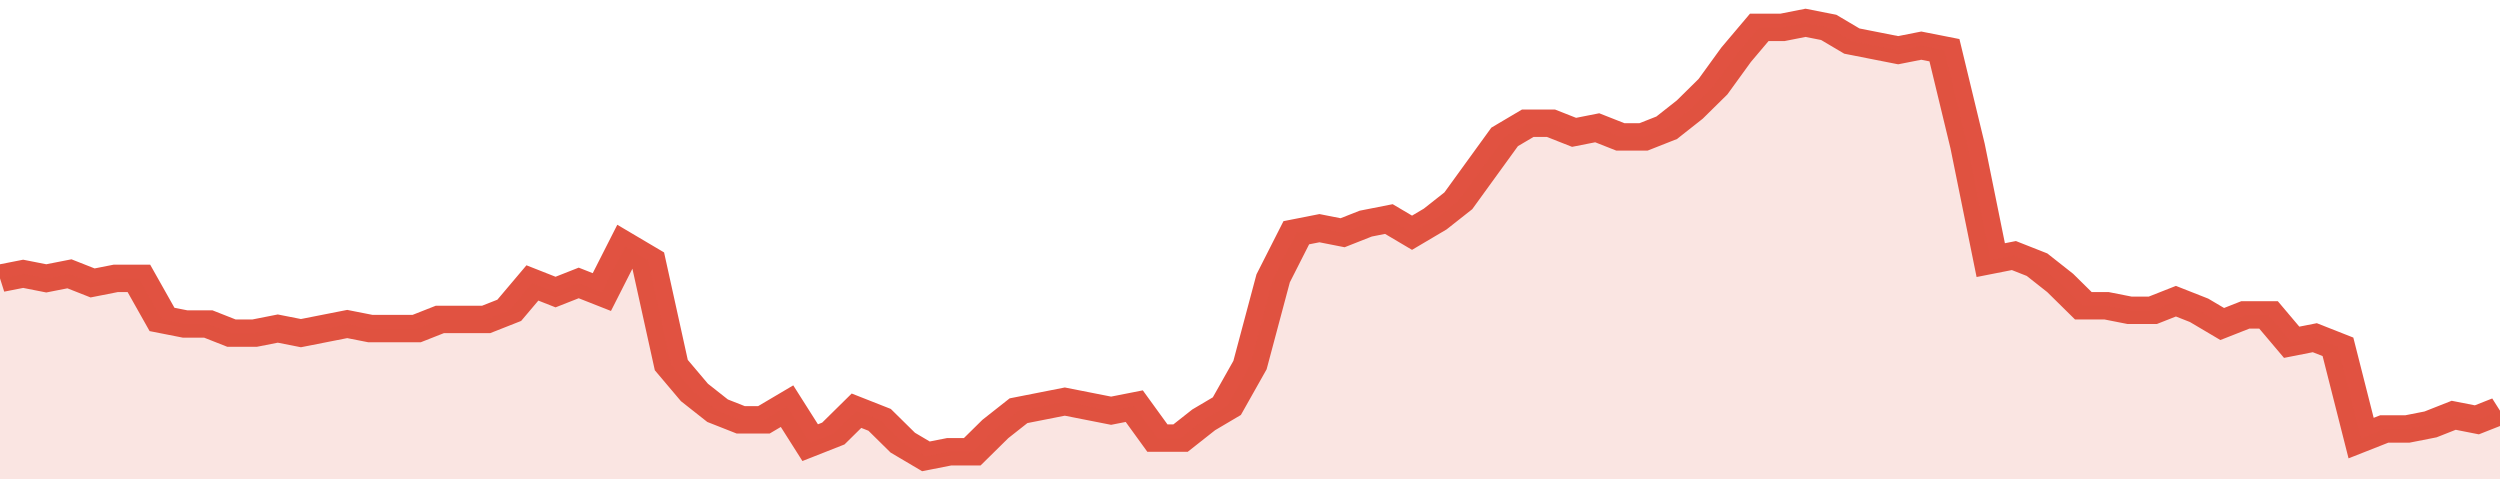 <svg xmlns="http://www.w3.org/2000/svg" viewBox="0 0 432 105" width="120" height="23" preserveAspectRatio="none">
				 <polyline fill="none" stroke="#E15241" stroke-width="6" points="0, 61 4, 60 8, 61 12, 60 16, 62 20, 61 24, 61 28, 70 32, 71 36, 71 40, 73 44, 73 48, 72 52, 73 56, 72 60, 71 64, 72 68, 72 72, 72 76, 70 80, 70 84, 70 88, 68 92, 62 96, 64 100, 62 104, 64 108, 54 112, 57 116, 80 120, 86 124, 90 128, 92 132, 92 136, 89 140, 97 144, 95 148, 90 152, 92 156, 97 160, 100 164, 99 168, 99 172, 94 176, 90 180, 89 184, 88 188, 89 192, 90 196, 89 200, 96 204, 96 208, 92 212, 89 216, 80 220, 61 224, 51 228, 50 232, 51 236, 49 240, 48 244, 51 248, 48 252, 44 256, 37 260, 30 264, 27 268, 27 272, 29 276, 28 280, 30 284, 30 288, 28 292, 24 296, 19 300, 12 304, 6 308, 6 312, 5 316, 6 320, 9 324, 10 328, 11 332, 10 336, 11 340, 32 344, 57 348, 56 352, 58 356, 62 360, 67 364, 67 368, 68 372, 68 376, 66 380, 68 384, 71 388, 69 392, 69 396, 75 400, 74 404, 76 408, 96 412, 94 416, 94 420, 93 424, 91 428, 92 432, 90 432, 90 "> </polyline>
				 <polygon fill="#E15241" opacity="0.15" points="0, 105 0, 61 4, 60 8, 61 12, 60 16, 62 20, 61 24, 61 28, 70 32, 71 36, 71 40, 73 44, 73 48, 72 52, 73 56, 72 60, 71 64, 72 68, 72 72, 72 76, 70 80, 70 84, 70 88, 68 92, 62 96, 64 100, 62 104, 64 108, 54 112, 57 116, 80 120, 86 124, 90 128, 92 132, 92 136, 89 140, 97 144, 95 148, 90 152, 92 156, 97 160, 100 164, 99 168, 99 172, 94 176, 90 180, 89 184, 88 188, 89 192, 90 196, 89 200, 96 204, 96 208, 92 212, 89 216, 80 220, 61 224, 51 228, 50 232, 51 236, 49 240, 48 244, 51 248, 48 252, 44 256, 37 260, 30 264, 27 268, 27 272, 29 276, 28 280, 30 284, 30 288, 28 292, 24 296, 19 300, 12 304, 6 308, 6 312, 5 316, 6 320, 9 324, 10 328, 11 332, 10 336, 11 340, 32 344, 57 348, 56 352, 58 356, 62 360, 67 364, 67 368, 68 372, 68 376, 66 380, 68 384, 71 388, 69 392, 69 396, 75 400, 74 404, 76 408, 96 412, 94 416, 94 420, 93 424, 91 428, 92 432, 90 432, 105 "></polygon>
			</svg>